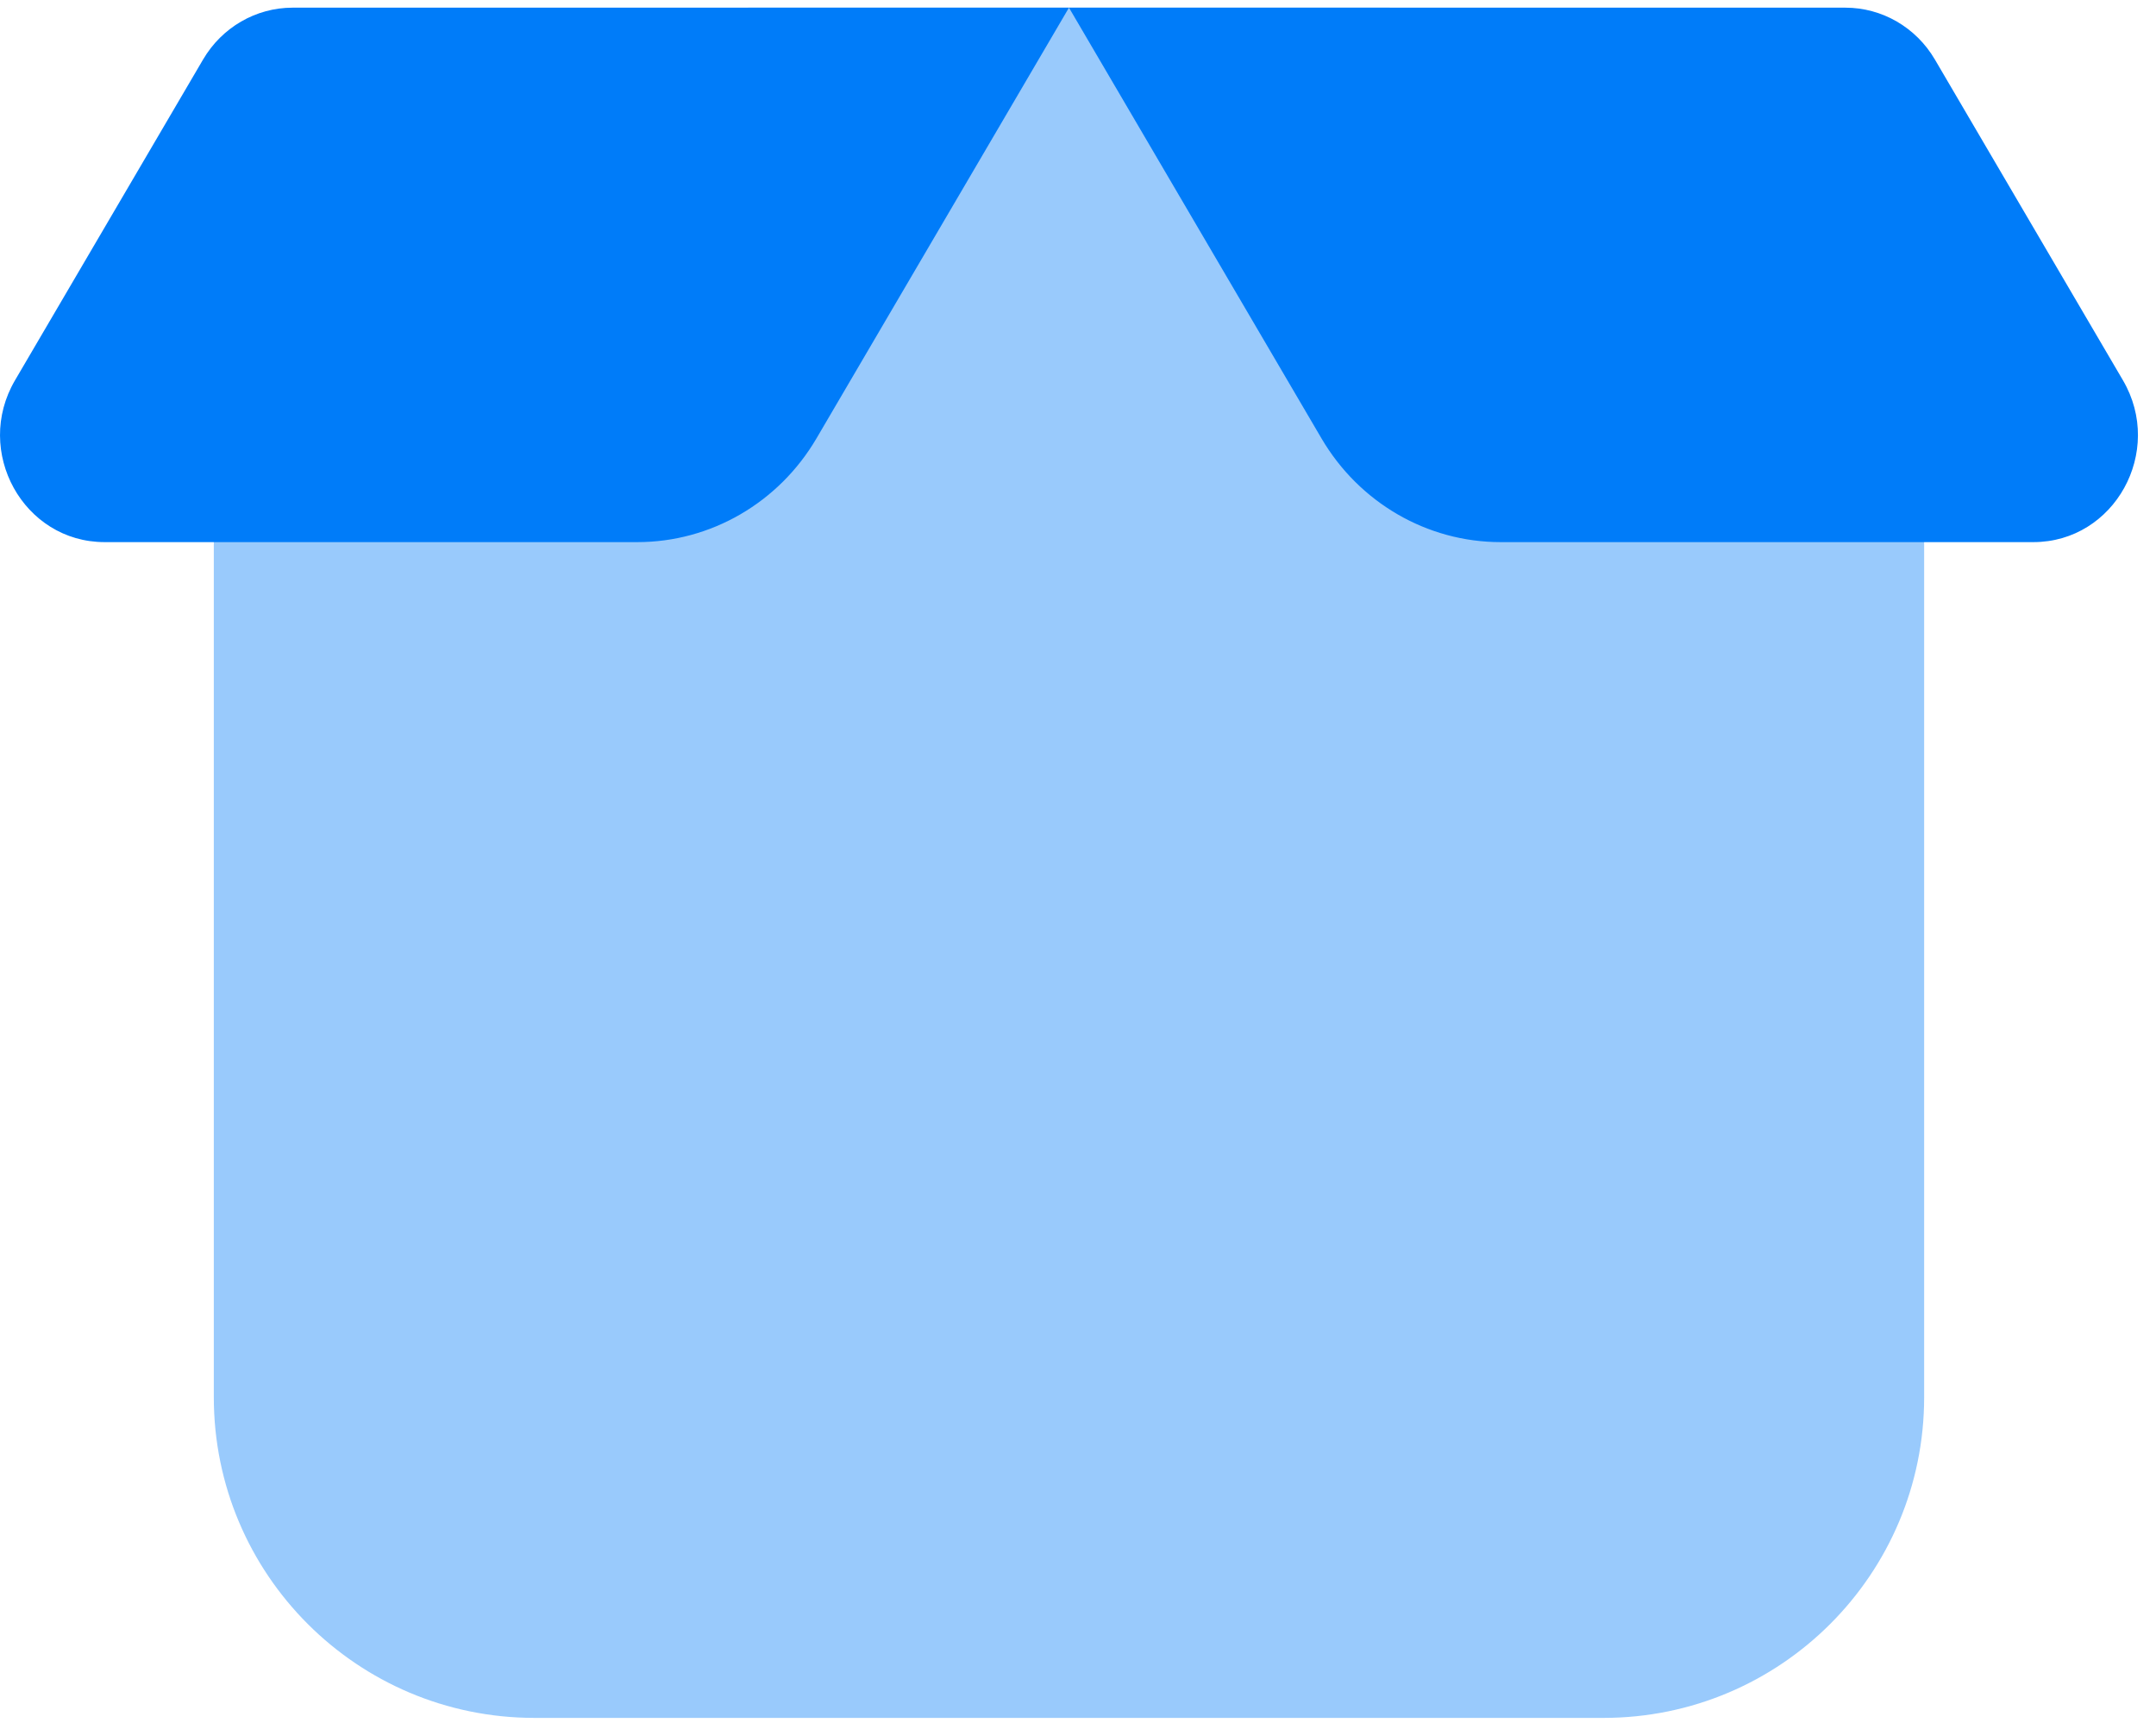 <svg width="106" height="85" viewBox="0 0 106 85" fill="none" xmlns="http://www.w3.org/2000/svg">
<path opacity="0.4" d="M94.601 68.7V21.399L68.323 0.377H36.79L10.512 21.399V68.7C10.512 77.407 17.571 84.466 26.279 84.466H78.835C87.542 84.466 94.601 77.407 94.601 68.7Z" fill="#007CF9"/>
<path d="M52.556 0.377H90.727C92.531 0.377 94.202 1.345 95.13 2.928L104.373 18.695C106.426 22.198 103.961 26.655 99.97 26.655H73.775C70.168 26.655 66.825 24.718 64.969 21.552L52.556 0.377Z" fill="#007CF9"/>
<path d="M52.556 0.377H14.386C12.582 0.377 10.911 1.345 9.983 2.928L0.74 18.695C-1.313 22.198 1.152 26.655 5.143 26.655H31.338C34.945 26.655 38.288 24.718 40.144 21.552L52.556 0.377Z" fill="#007CF9"/>
</svg>

